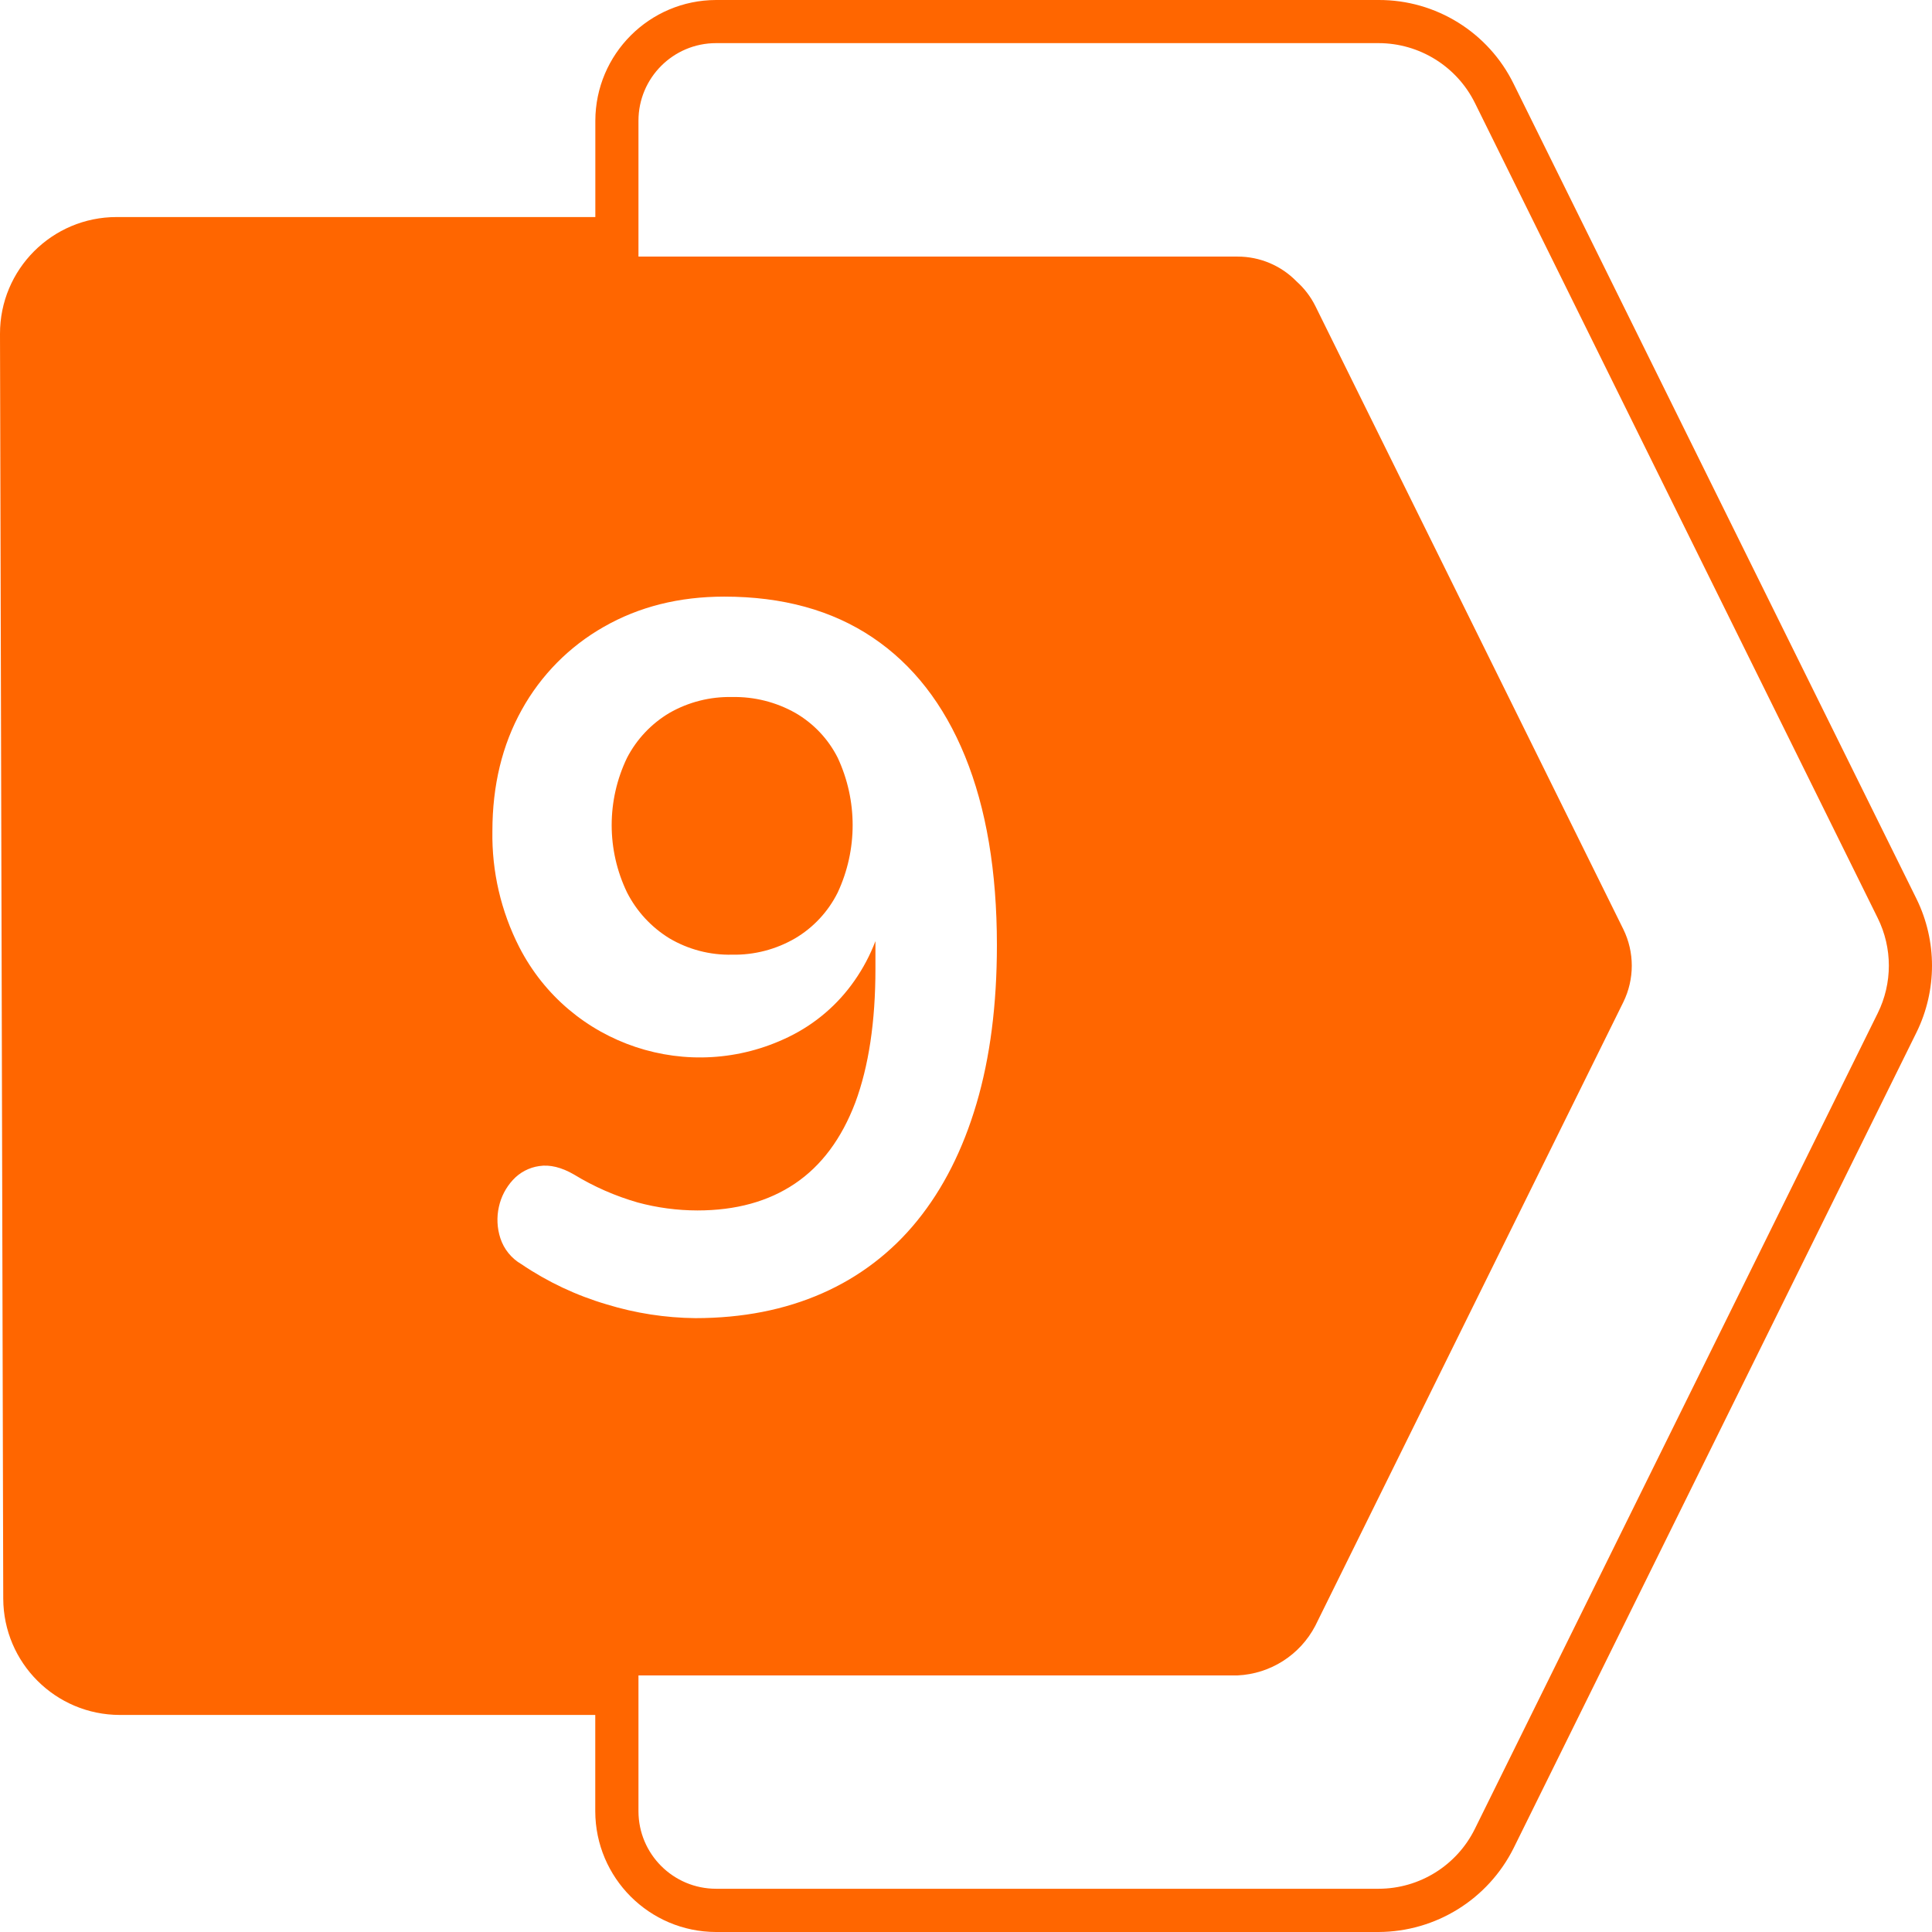 <?xml version="1.0" encoding="UTF-8"?> <svg xmlns="http://www.w3.org/2000/svg" viewBox="0 0 512.00 512.00" data-guides="{&quot;vertical&quot;:[],&quot;horizontal&quot;:[]}"><defs></defs><path fill="#ff6600" stroke="none" fill-opacity="1" stroke-width="1" stroke-opacity="1" color="rgb(51, 51, 51)" id="tSvg12fcf90fd23" title="Path 11" d="M507.89 238.2C472.31 166.22 436.73 94.24 401.15 22.26C394.461 8.586 380.543 -0.061 365.32 0C306.803 0 248.287 0 189.77 0C172.113 0.038 157.809 14.343 157.77 32C157.77 40.507 157.77 49.013 157.77 57.52C115.48 57.52 73.19 57.52 30.9 57.52C13.806 57.519 -0.039 71.397 0 88.49C0.147 144.973 0.293 201.457 0.44 257.94C0.58 313.177 0.72 368.413 0.86 423.65C0.92 440.675 14.725 454.453 31.75 454.48C73.75 454.48 115.75 454.48 157.75 454.48C157.75 462.987 157.75 471.493 157.75 480C157.788 497.657 172.093 511.962 189.75 512C248.273 512 306.797 512 365.32 512C380.507 511.944 394.365 503.332 401.14 489.74C436.723 417.693 472.307 345.647 507.89 273.6C513.37 262.436 513.37 249.364 507.89 238.2ZM160.82 345.69C152.752 343.323 145.101 339.717 138.14 335C135.514 333.471 133.542 331.029 132.6 328.14C131.726 325.455 131.591 322.585 132.21 319.83C132.787 317.174 134.06 314.72 135.9 312.72C137.731 310.709 140.207 309.4 142.9 309.02C145.71 308.59 148.79 309.33 152.13 311.27C157.396 314.481 163.071 316.97 169 318.67C174.158 320.062 179.477 320.772 184.82 320.78C195.02 320.78 203.637 318.407 210.67 313.66C217.703 308.913 223.037 301.75 226.67 292.17C230.223 282.59 232 270.77 232 256.71C232 254.277 232 251.843 232 249.41C230.59 253.111 228.73 256.624 226.46 259.87C222.029 266.246 216.034 271.376 209.05 274.77C182.737 287.617 150.981 277.051 137.61 251C132.76 241.496 130.316 230.948 130.49 220.28C130.49 208.153 133.083 197.43 138.27 188.11C143.356 178.911 150.887 171.297 160.03 166.11C169.363 160.777 179.997 158.11 191.93 158.11C207.397 158.11 220.493 161.713 231.22 168.92C241.947 176.127 250.123 186.63 255.75 200.43C261.37 214.23 264.183 230.897 264.19 250.43C264.19 266.25 262.387 280.267 258.78 292.48C255.173 304.693 249.943 315.027 243.09 323.48C236.362 331.823 227.725 338.425 217.91 342.73C207.97 347.117 196.763 349.313 184.29 349.32C176.333 349.242 168.429 348.02 160.82 345.69ZM497.61 268.52C462.027 340.567 426.443 412.613 390.86 484.66C386.065 494.385 376.163 500.542 365.32 500.54C306.803 500.54 248.287 500.54 189.77 500.54C178.421 500.541 169.217 491.349 169.2 480C169.2 468 169.2 456 169.2 444C222.133 444 275.067 444 328 444C336.693 443.584 344.514 438.59 348.55 430.88C375.767 375.777 402.983 320.673 430.2 265.57C433.185 259.479 433.185 252.351 430.2 246.26C402.997 191.213 375.793 136.167 348.59 81.12C347.357 78.638 345.659 76.414 343.59 74.57C339.492 70.367 333.87 67.998 328 68C275.067 68 222.133 68 169.2 68C169.2 56 169.2 44 169.2 32C169.2 20.64 178.41 11.43 189.77 11.43C248.287 11.43 306.803 11.43 365.32 11.43C376.166 11.435 386.071 17.589 390.88 27.31C426.457 99.3 462.033 171.29 497.61 243.28C501.549 251.232 501.549 260.568 497.61 268.52ZM210.79 188.94C205.673 186.052 199.874 184.595 194 184.72C188.183 184.59 182.44 186.049 177.39 188.94C172.62 191.775 168.738 195.886 166.18 200.81C160.74 212.095 160.74 225.245 166.18 236.53C168.73 241.527 172.609 245.725 177.39 248.66C182.412 251.63 188.167 253.134 194 253C199.877 253.116 205.672 251.611 210.75 248.65C215.587 245.776 219.493 241.568 222 236.53C227.281 225.209 227.281 212.131 222 200.81C219.497 195.847 215.601 191.722 210.79 188.94Z"></path></svg> 
